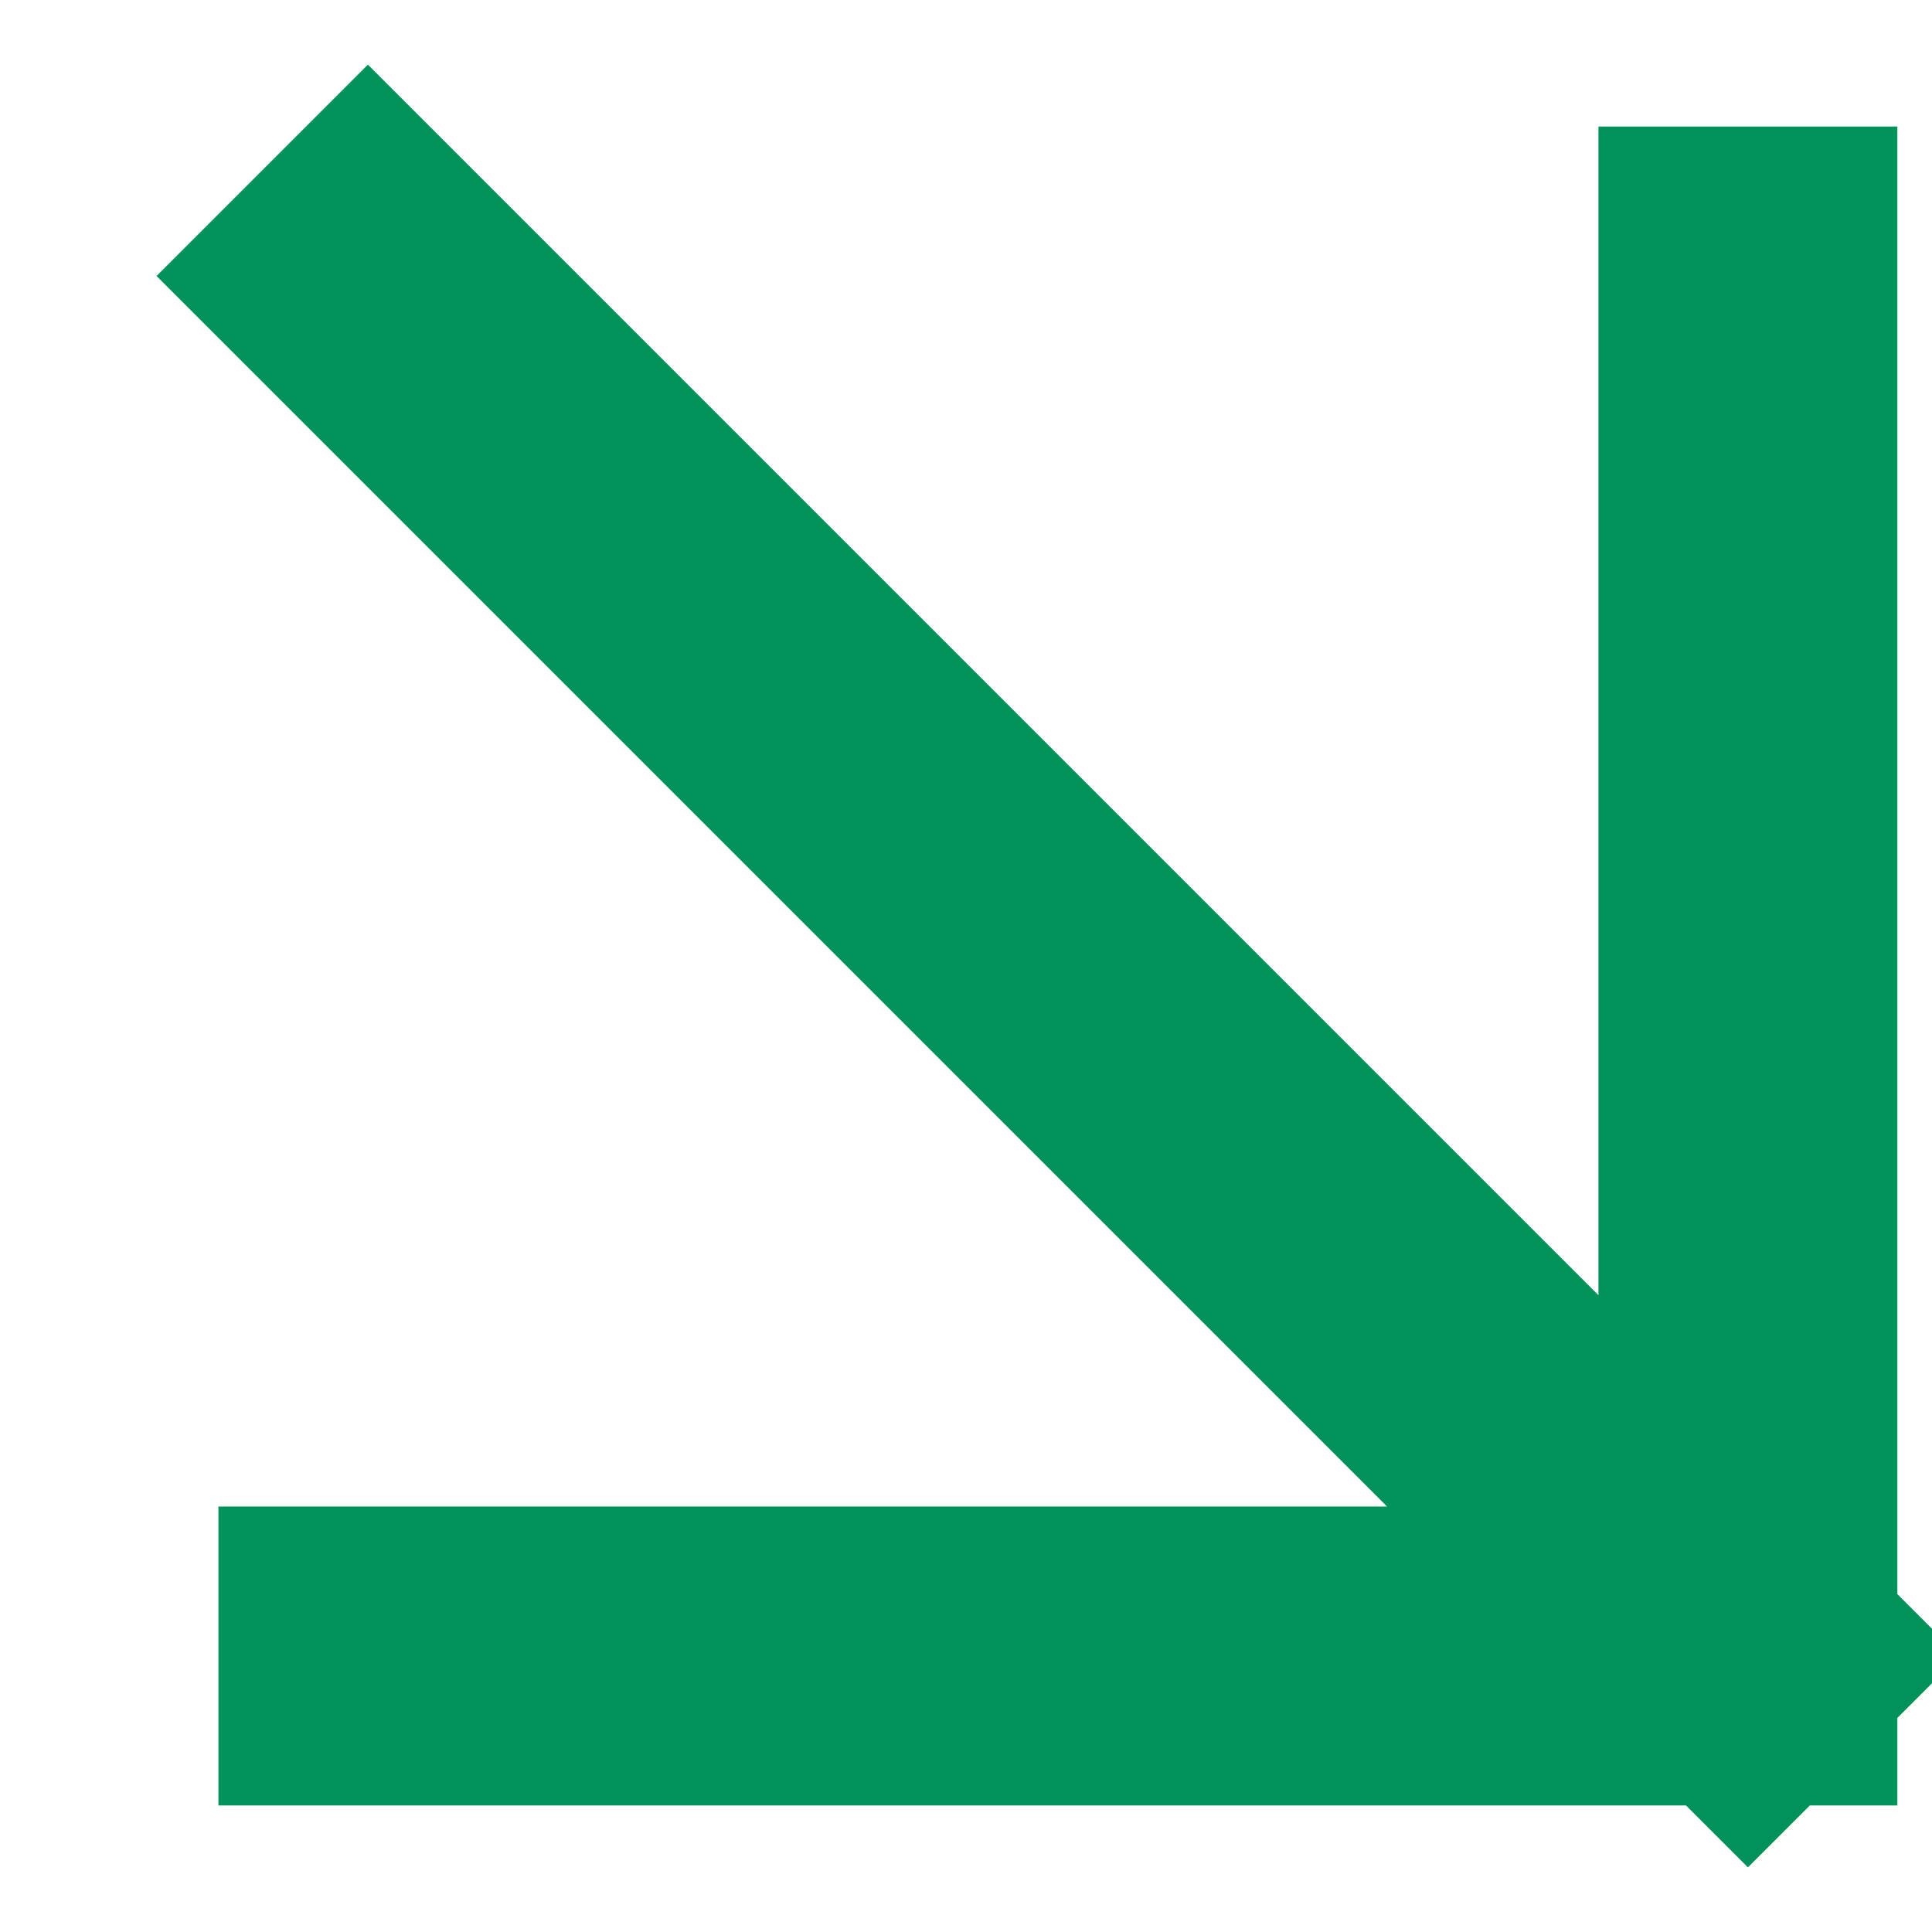 <?xml version="1.0" encoding="UTF-8"?> <svg xmlns="http://www.w3.org/2000/svg" width="7" height="7" viewBox="0 0 7 7" fill="none"><path d="M6.333 1V6M6.333 6H1.333M6.333 6L1.333 1" stroke="#00925A" stroke-width="1.083" stroke-linecap="square"></path></svg> 